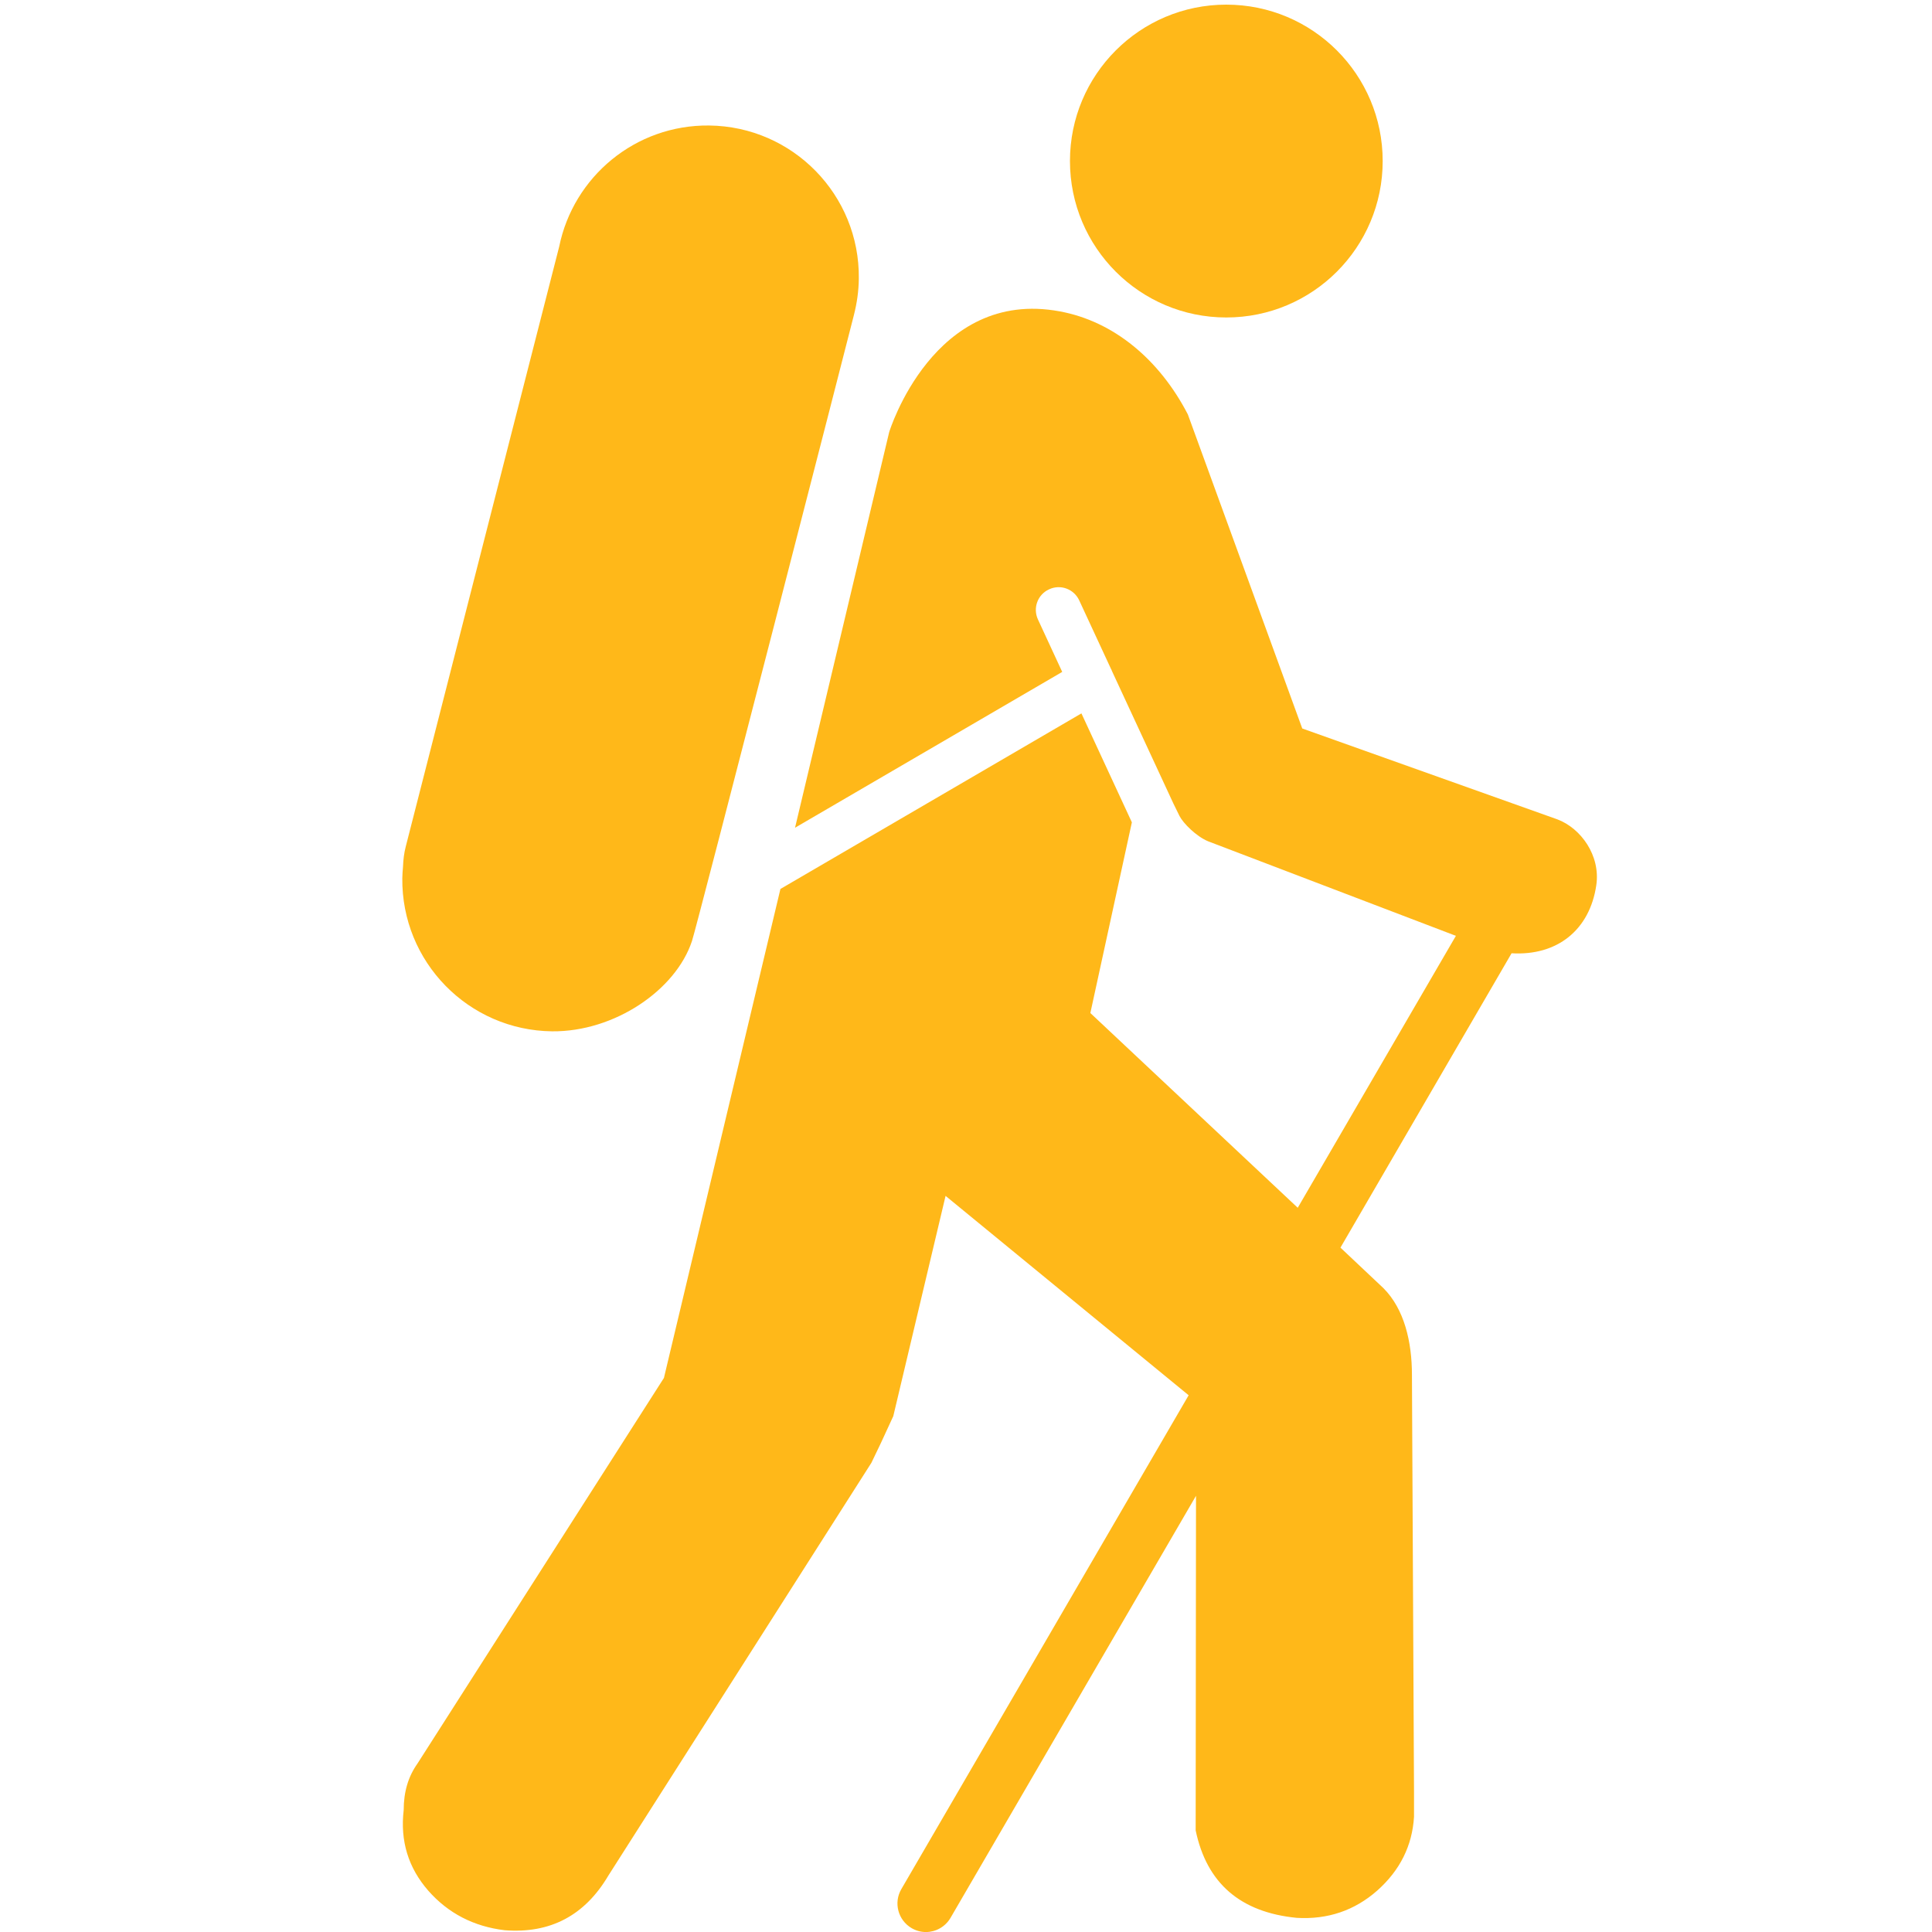 <svg xmlns="http://www.w3.org/2000/svg" xmlns:xlink="http://www.w3.org/1999/xlink" version="1.1" x="0px" y="0px" viewBox="0 0 50.4 50.4" enable-background="new 0 0 50.4 50.4" xml:space="preserve" aria-hidden="true" width="50px" height="50px" style="fill:url(#CerosGradient_id96d70092b);"><defs><linearGradient class="cerosgradient" data-cerosgradient="true" id="CerosGradient_id96d70092b" gradientUnits="userSpaceOnUse" x1="50%" y1="100%" x2="50%" y2="0%"><stop offset="0%" stop-color="#FFB819"/><stop offset="100%" stop-color="#FFB819"/></linearGradient><linearGradient/></defs><g><path d="M36.07,4.201c0,2.253-1.824,4.081-4.08,4.081c-2.253,0-4.078-1.827-4.078-4.081c0-2.253,1.825-4.08,4.078-4.08   C34.246,0.121,36.07,1.948,36.07,4.201z" style="fill:url(#CerosGradient_id96d70092b);"/><path d="M22.404,7.265c0.025-2.179-1.723-3.966-3.904-3.991c-1.925-0.022-3.542,1.338-3.912,3.158l-4.001,15.644   c-0.048,0.18-0.067,0.36-0.074,0.538c-0.008,0.099-0.017,0.197-0.018,0.295c-0.023,2.182,1.725,3.969,3.906,3.995   c1.629,0.016,3.229-1.076,3.651-2.357c0.101-0.278,4.213-16.27,4.224-16.329C22.354,7.911,22.401,7.595,22.404,7.265z" style="fill:url(#CerosGradient_id96d70092b);"/><path d="M40.625,21.374l-6.653-2.37l-2.985-8.194c-0.741-1.432-1.934-2.428-3.34-2.687c-3.299-0.616-4.451,3.15-4.451,3.15   L20.74,21.593l6.97-4.065l-0.633-1.368c-0.138-0.298-0.008-0.651,0.29-0.786c0.296-0.14,0.649-0.01,0.787,0.289l0.832,1.794   c0.001,0.005,0.005,0.008,0.007,0.01c0.007,0.01,0.006,0.019,0.01,0.029l1.606,3.463l0.161,0.328   c0.094,0.185,0.434,0.532,0.749,0.661l6.461,2.465l-4.126,7.094l-5.41-5.08l1.083-4.975l-1.316-2.842l-7.852,4.58L17.32,35.946   l-6.431,10.062c-0.238,0.335-0.358,0.734-0.358,1.211c-0.095,0.806,0.12,1.505,0.641,2.103c0.521,0.592,1.188,0.935,1.994,1.032   c1.187,0.092,2.089-0.383,2.705-1.427l6.861-10.767c0.142-0.288,0.331-0.688,0.571-1.217l1.364-5.746l6.341,5.201l-7.496,12.885   c-0.206,0.354-0.085,0.809,0.269,1.016c0.118,0.069,0.246,0.102,0.373,0.102c0.255,0,0.504-0.134,0.642-0.37l6.404-11.01   l-0.009,8.728c0.287,1.378,1.165,2.138,2.637,2.282c0.806,0.047,1.506-0.189,2.1-0.712c0.592-0.527,0.912-1.166,0.959-1.923   c0-0.146,0-0.355,0-0.643l-0.054-10.887c0-0.86-0.199-1.718-0.745-2.263l-1.12-1.056l4.464-7.679   c1.186,0.071,2.038-0.604,2.21-1.775C41.757,22.32,41.241,21.605,40.625,21.374z" style="fill:url(#CerosGradient_id96d70092b);"/></g></svg>